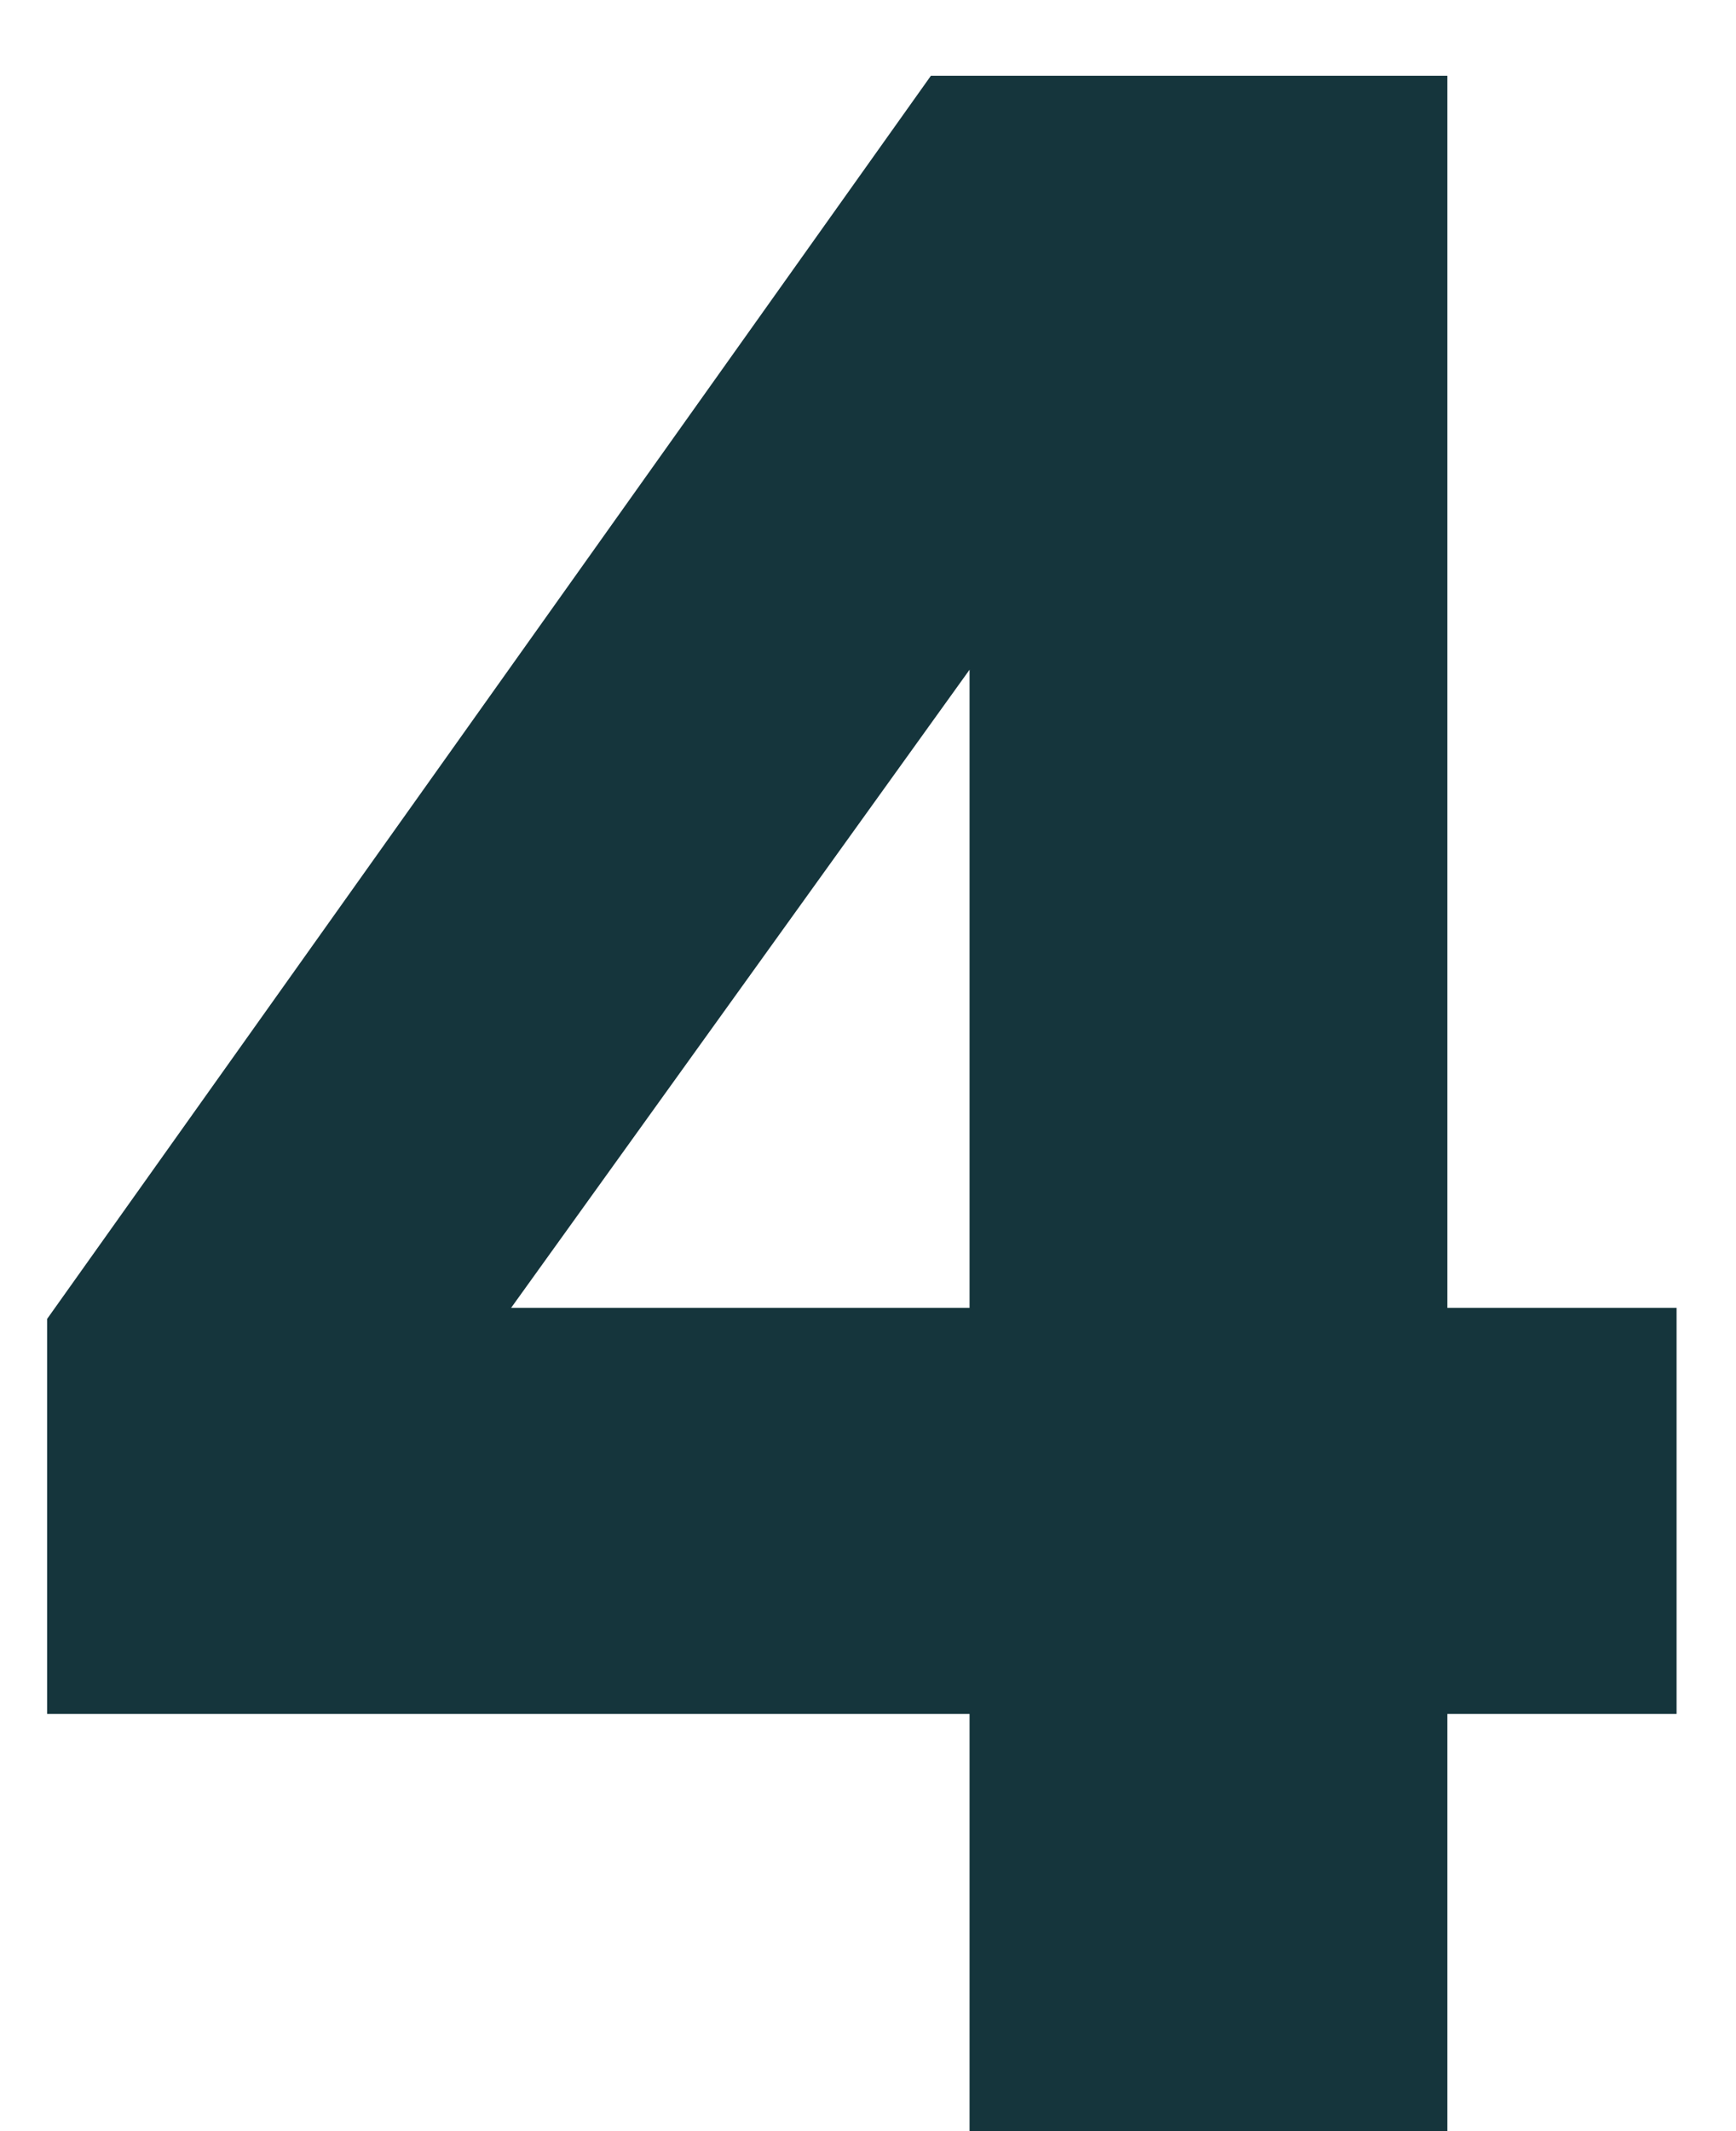 <svg width="22" height="27" viewBox="0 0 22 27" fill="none" xmlns="http://www.w3.org/2000/svg">
<path d="M12.287 21.715H0.597V16.71L11.797 0.96H18.342V16.57H21.247V21.715H18.342V27H12.287V21.715ZM12.287 16.57V8.485L6.477 16.57H12.287Z" fill="#15353C"/>
</svg>
